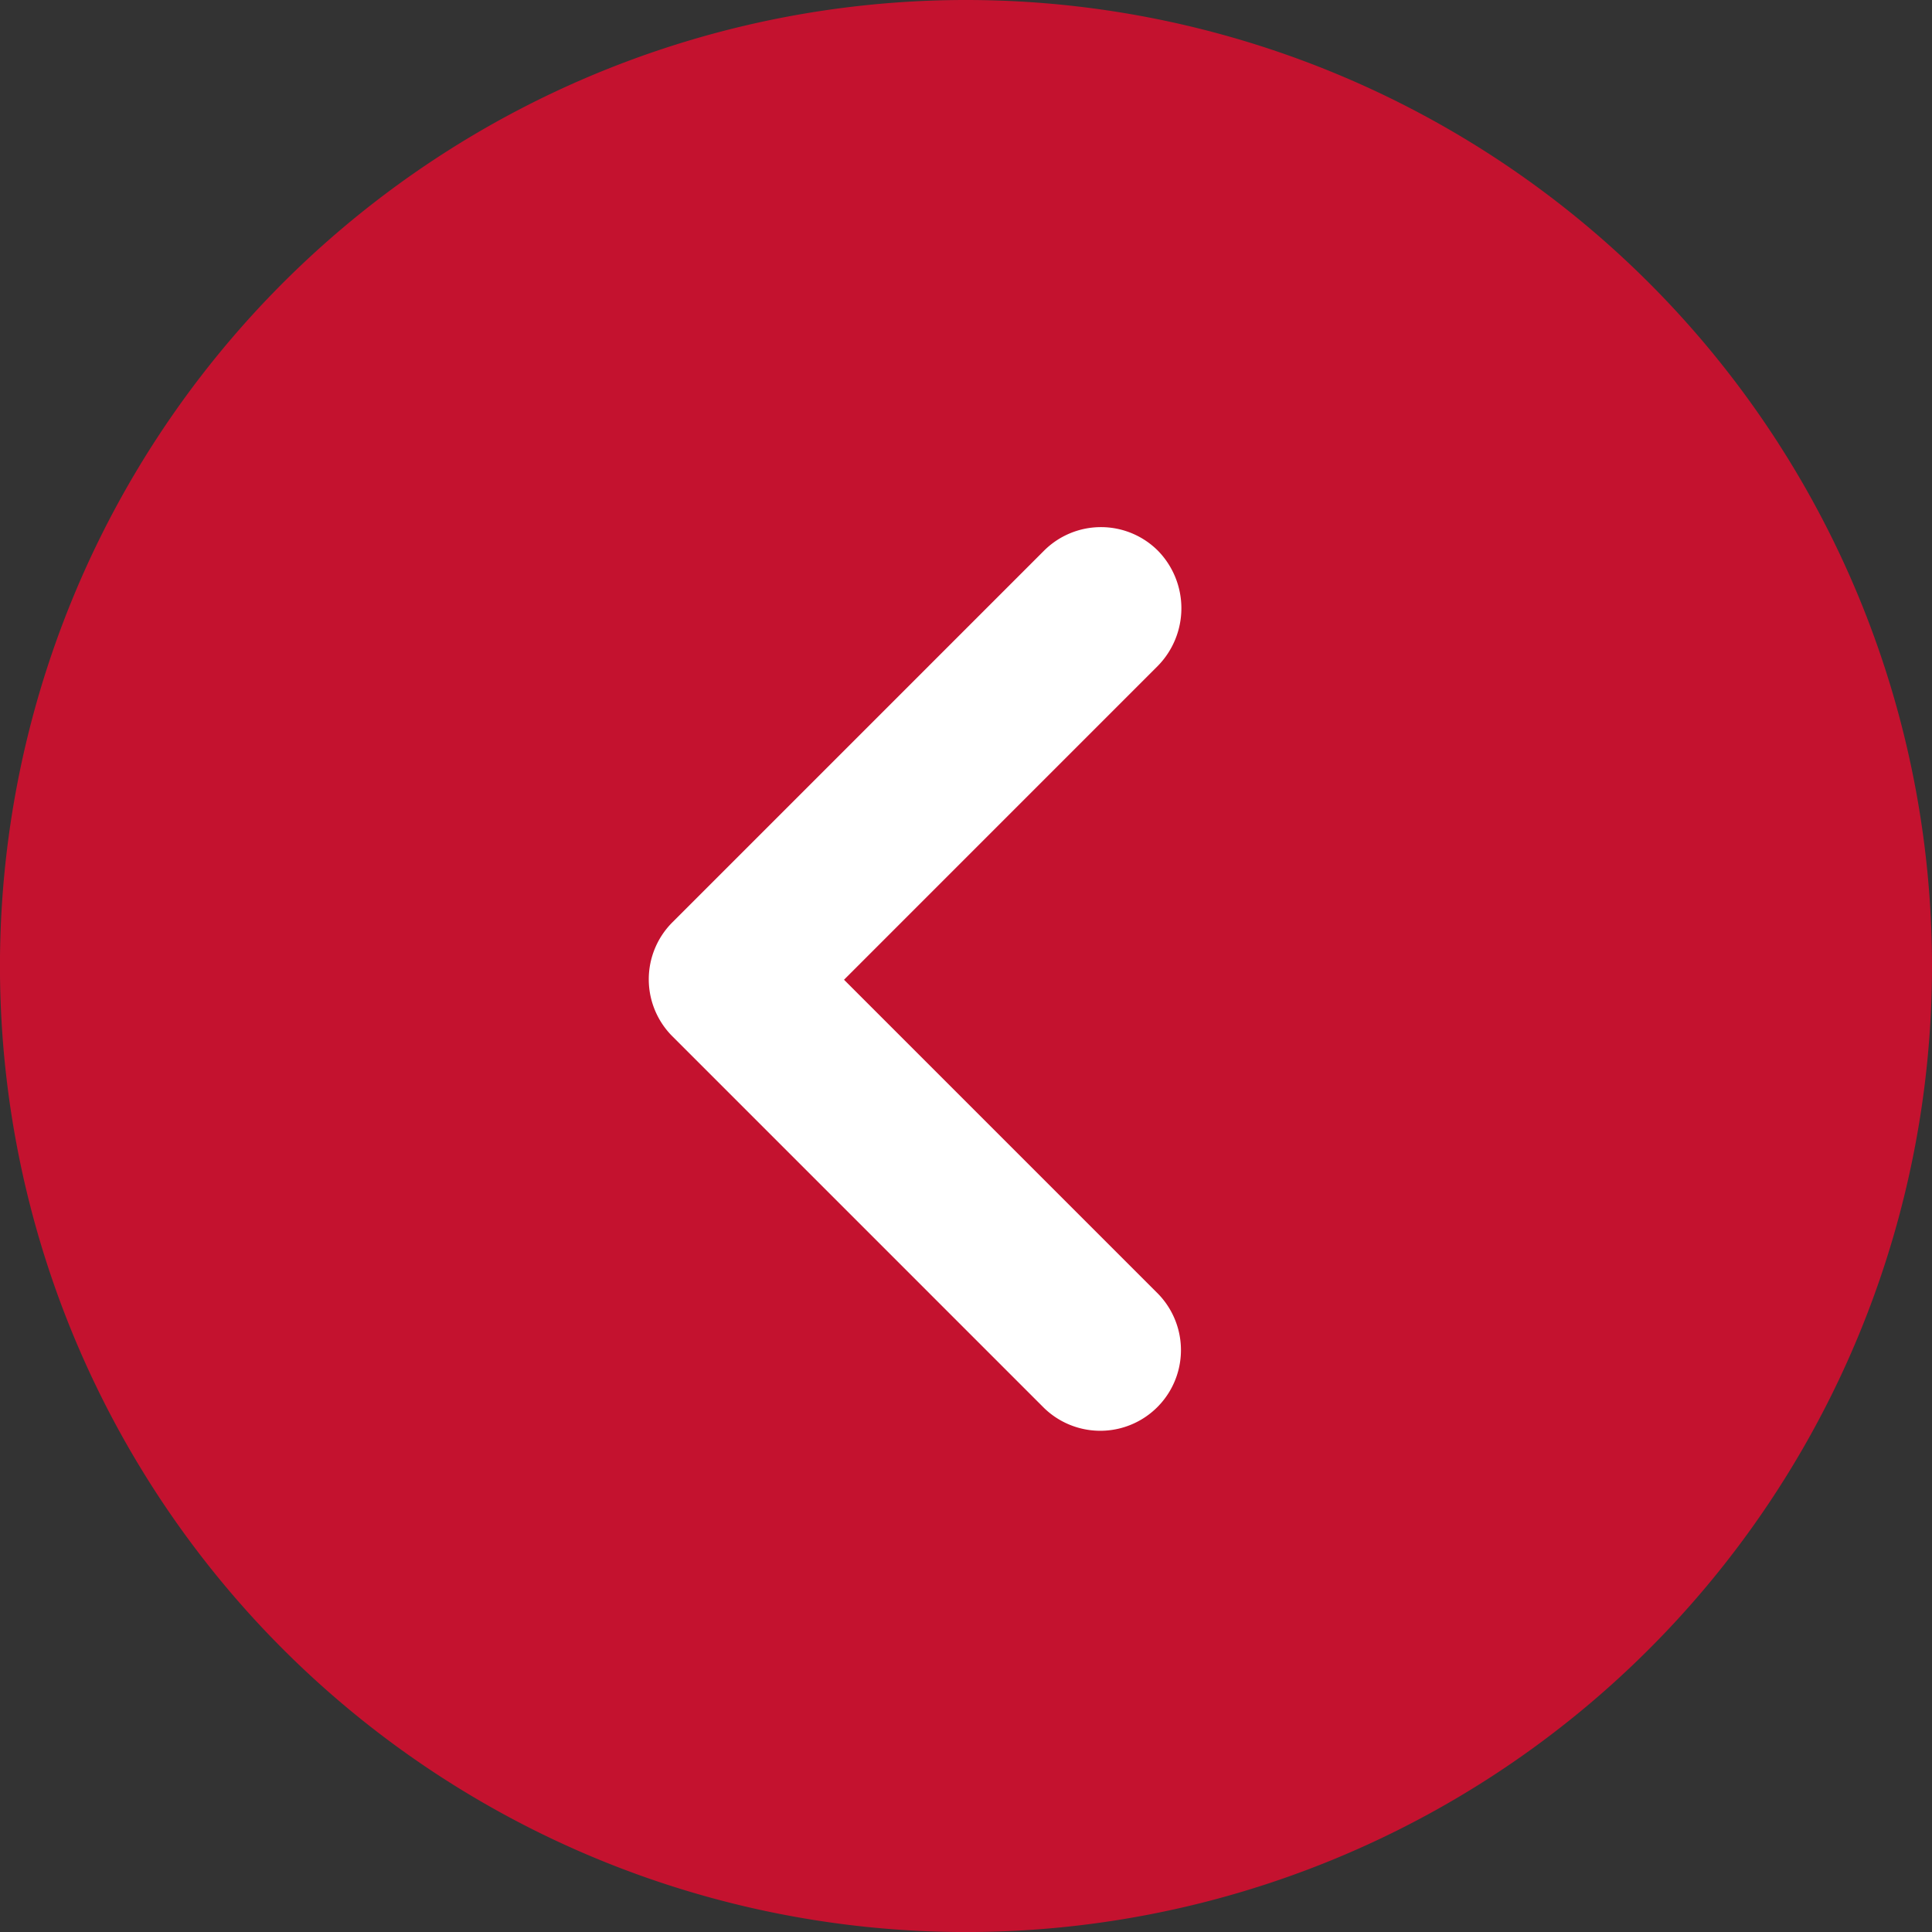 <svg id="Group_1413" data-name="Group 1413" xmlns="http://www.w3.org/2000/svg" width="55.333" height="55.333" viewBox="0 0 55.333 55.333">
  <rect x="0" y="0" width="55.333" height="55.333" fill="#333333" stroke="none"/>
  <path id="Path_1374" data-name="Path 1374" d="M27.667,0A27.667,27.667,0,1,0,55.333,27.667,27.667,27.667,0,0,0,27.667,0Z" transform="translate(0 0)" fill="#c4122f"/>
  <path id="Path_800" data-name="Path 800" d="M21.933,14.585,12.939,5.592,3.946,14.585A2.311,2.311,0,0,1,.678,11.317L11.317.678a2.308,2.308,0,0,1,3.268,0L25.224,11.317a2.308,2.308,0,0,1,0,3.268A2.358,2.358,0,0,1,21.933,14.585Z" transform="translate(18.581 40.999) rotate(-90)" fill="#fff"/>
</svg>
